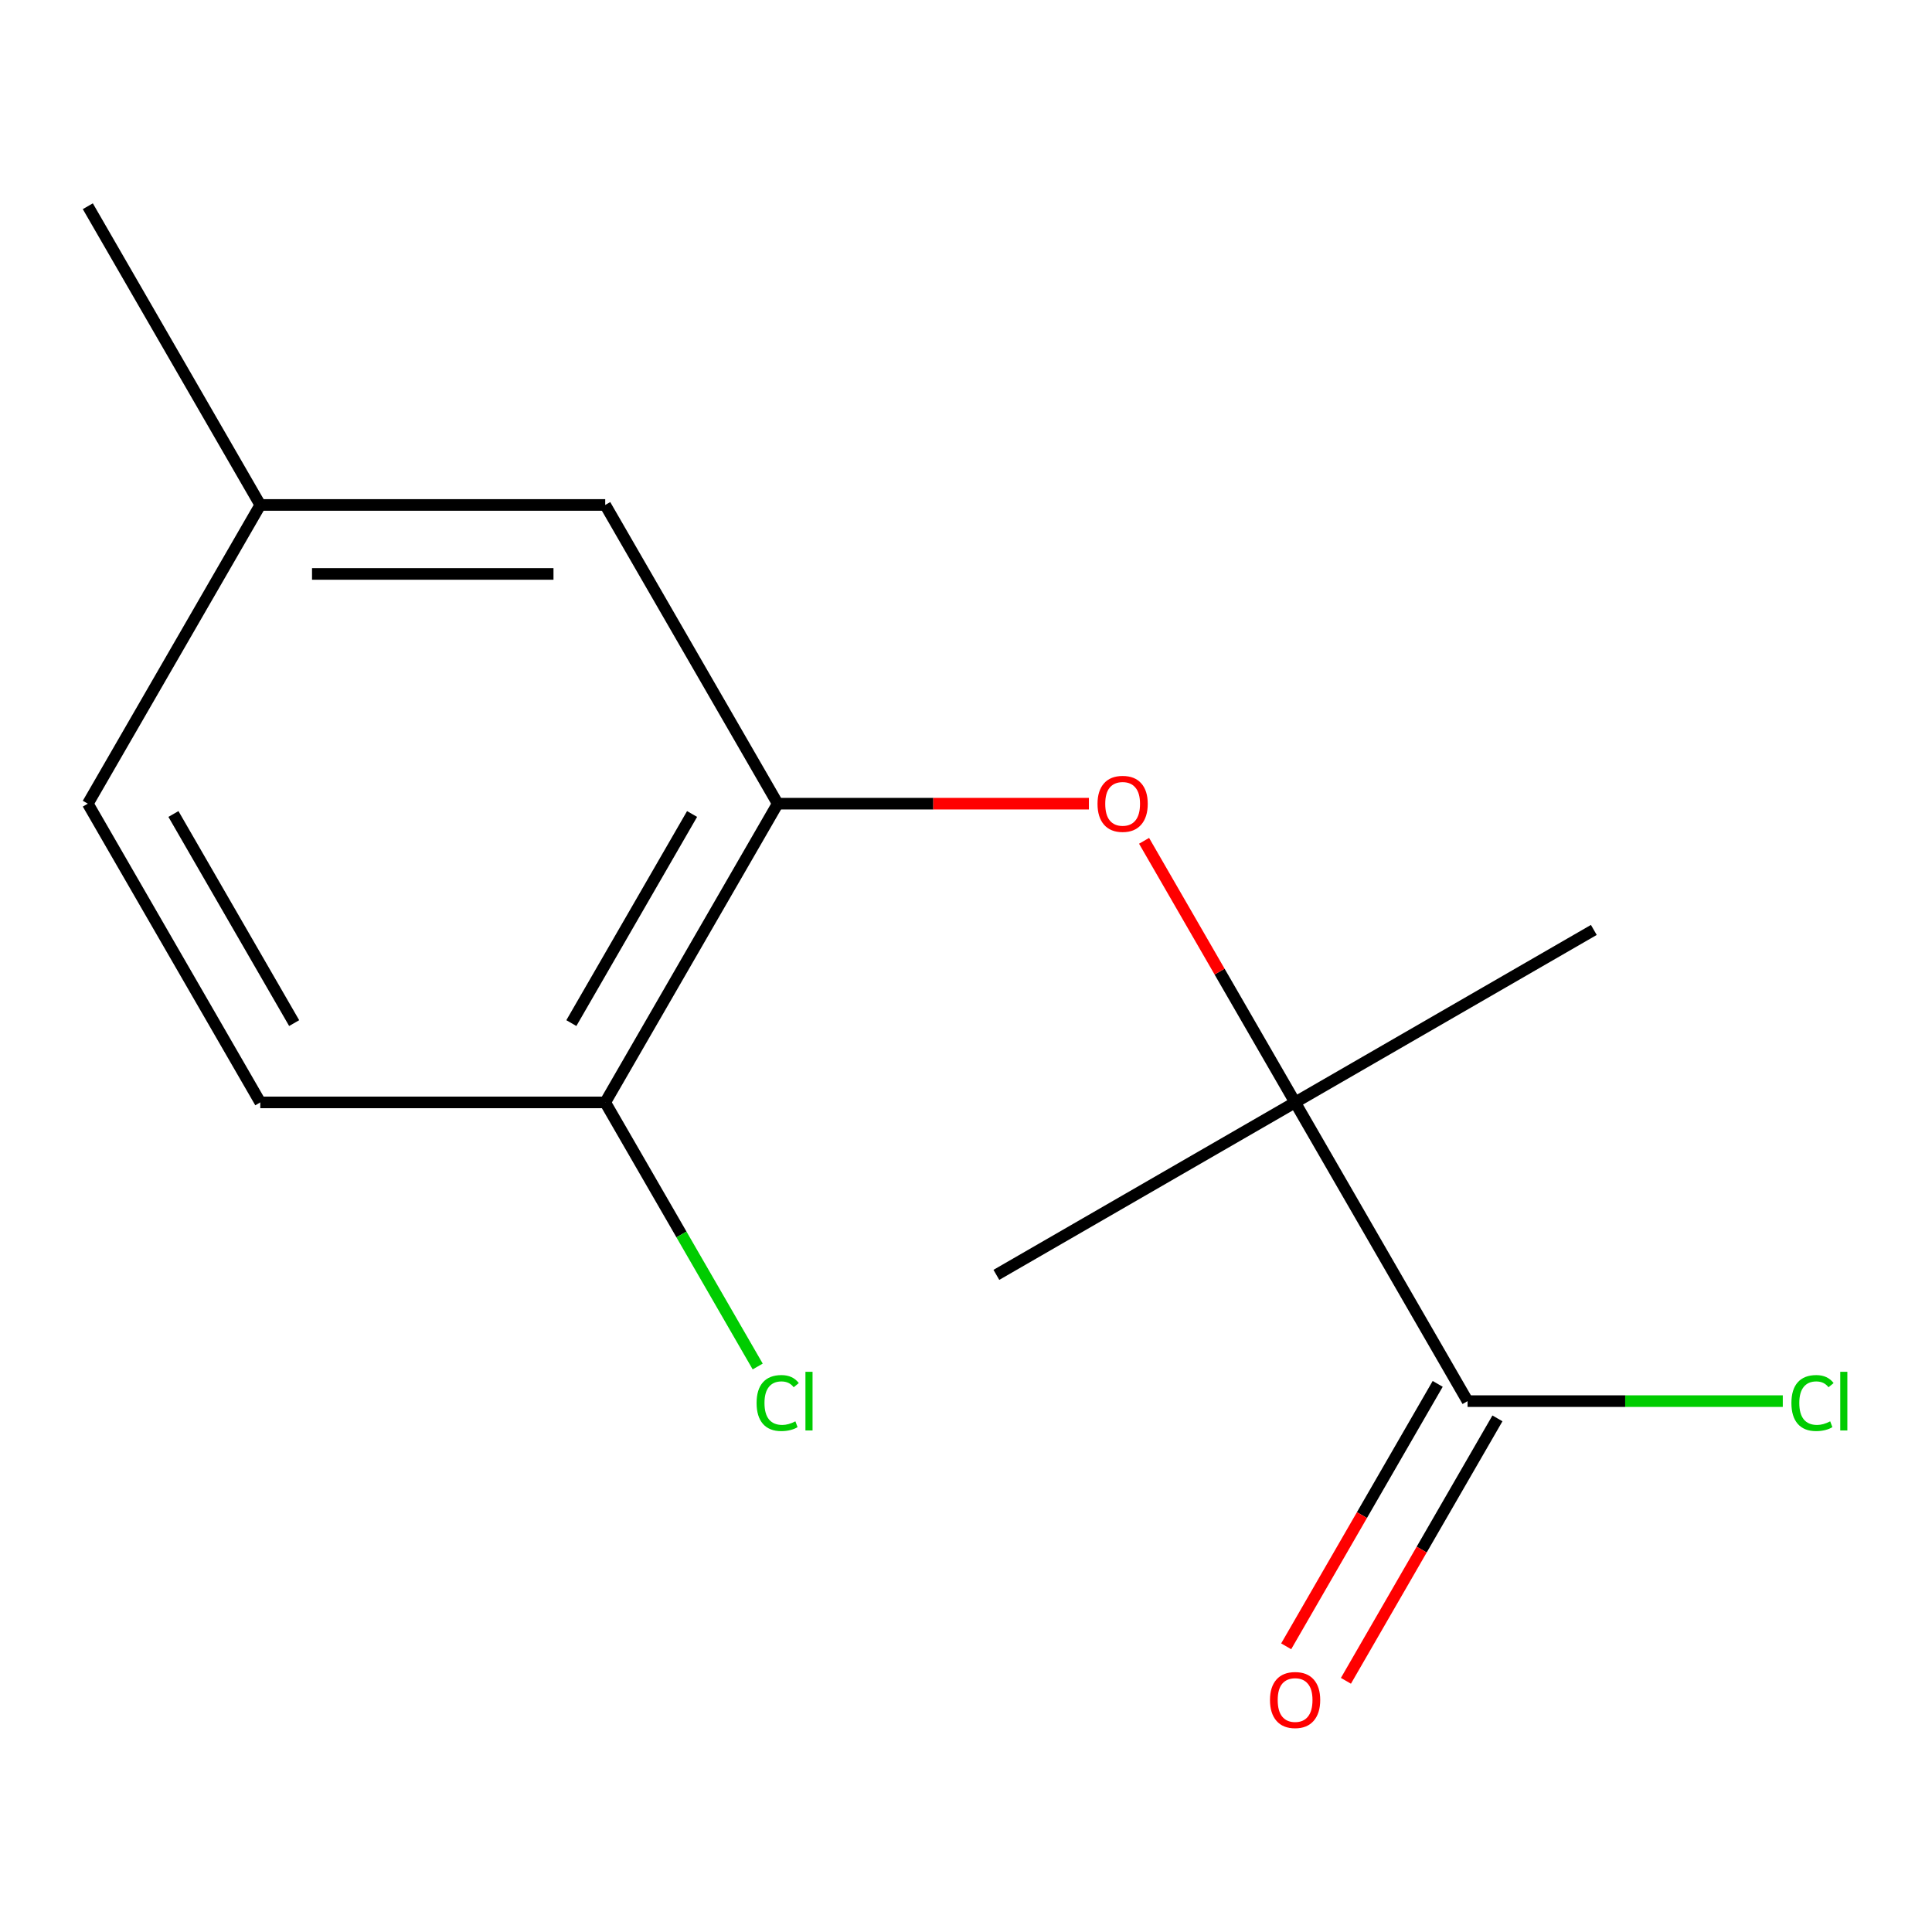 <?xml version='1.0' encoding='iso-8859-1'?>
<svg version='1.1' baseProfile='full'
              xmlns='http://www.w3.org/2000/svg'
                      xmlns:rdkit='http://www.rdkit.org/xml'
                      xmlns:xlink='http://www.w3.org/1999/xlink'
                  xml:space='preserve'
width='1000px' height='1000px' viewBox='0 0 1000 1000'>
<!-- END OF HEADER -->
<rect style='opacity:1.0;fill:#FFFFFF;stroke:none' width='1000' height='1000' x='0' y='0'> </rect>
<path class='bond-1' d='M 670.342,570.603 L 631.256,502.905' style='fill:none;fill-rule:evenodd;stroke:#000000;stroke-width:6px;stroke-linecap:butt;stroke-linejoin:miter;stroke-opacity:1' />
<path class='bond-1' d='M 631.256,502.905 L 592.171,435.207' style='fill:none;fill-rule:evenodd;stroke:#FF0000;stroke-width:6px;stroke-linecap:butt;stroke-linejoin:miter;stroke-opacity:1' />
<path class='bond-2' d='M 670.342,570.603 L 759.611,725.222' style='fill:none;fill-rule:evenodd;stroke:#000000;stroke-width:6px;stroke-linecap:butt;stroke-linejoin:miter;stroke-opacity:1' />
<path class='bond-11' d='M 670.342,570.603 L 824.961,481.333' style='fill:none;fill-rule:evenodd;stroke:#000000;stroke-width:6px;stroke-linecap:butt;stroke-linejoin:miter;stroke-opacity:1' />
<path class='bond-12' d='M 670.342,570.603 L 515.722,659.872' style='fill:none;fill-rule:evenodd;stroke:#000000;stroke-width:6px;stroke-linecap:butt;stroke-linejoin:miter;stroke-opacity:1' />
<path class='bond-0' d='M 402.533,415.983 L 483.071,415.983' style='fill:none;fill-rule:evenodd;stroke:#000000;stroke-width:6px;stroke-linecap:butt;stroke-linejoin:miter;stroke-opacity:1' />
<path class='bond-0' d='M 483.071,415.983 L 563.609,415.983' style='fill:none;fill-rule:evenodd;stroke:#FF0000;stroke-width:6px;stroke-linecap:butt;stroke-linejoin:miter;stroke-opacity:1' />
<path class='bond-3' d='M 402.533,415.983 L 313.263,570.603' style='fill:none;fill-rule:evenodd;stroke:#000000;stroke-width:6px;stroke-linecap:butt;stroke-linejoin:miter;stroke-opacity:1' />
<path class='bond-3' d='M 358.219,421.322 L 295.73,529.556' style='fill:none;fill-rule:evenodd;stroke:#000000;stroke-width:6px;stroke-linecap:butt;stroke-linejoin:miter;stroke-opacity:1' />
<path class='bond-4' d='M 402.533,415.983 L 313.263,261.364' style='fill:none;fill-rule:evenodd;stroke:#000000;stroke-width:6px;stroke-linecap:butt;stroke-linejoin:miter;stroke-opacity:1' />
<path class='bond-5' d='M 744.15,716.295 L 704.937,784.213' style='fill:none;fill-rule:evenodd;stroke:#000000;stroke-width:6px;stroke-linecap:butt;stroke-linejoin:miter;stroke-opacity:1' />
<path class='bond-5' d='M 704.937,784.213 L 665.725,852.131' style='fill:none;fill-rule:evenodd;stroke:#FF0000;stroke-width:6px;stroke-linecap:butt;stroke-linejoin:miter;stroke-opacity:1' />
<path class='bond-5' d='M 775.073,734.149 L 735.861,802.067' style='fill:none;fill-rule:evenodd;stroke:#000000;stroke-width:6px;stroke-linecap:butt;stroke-linejoin:miter;stroke-opacity:1' />
<path class='bond-5' d='M 735.861,802.067 L 696.648,869.985' style='fill:none;fill-rule:evenodd;stroke:#FF0000;stroke-width:6px;stroke-linecap:butt;stroke-linejoin:miter;stroke-opacity:1' />
<path class='bond-7' d='M 759.611,725.222 L 841.189,725.222' style='fill:none;fill-rule:evenodd;stroke:#000000;stroke-width:6px;stroke-linecap:butt;stroke-linejoin:miter;stroke-opacity:1' />
<path class='bond-7' d='M 841.189,725.222 L 922.767,725.222' style='fill:none;fill-rule:evenodd;stroke:#00CC00;stroke-width:6px;stroke-linecap:butt;stroke-linejoin:miter;stroke-opacity:1' />
<path class='bond-6' d='M 313.263,570.603 L 134.724,570.603' style='fill:none;fill-rule:evenodd;stroke:#000000;stroke-width:6px;stroke-linecap:butt;stroke-linejoin:miter;stroke-opacity:1' />
<path class='bond-9' d='M 313.263,570.603 L 352.724,638.951' style='fill:none;fill-rule:evenodd;stroke:#000000;stroke-width:6px;stroke-linecap:butt;stroke-linejoin:miter;stroke-opacity:1' />
<path class='bond-9' d='M 352.724,638.951 L 392.185,707.299' style='fill:none;fill-rule:evenodd;stroke:#00CC00;stroke-width:6px;stroke-linecap:butt;stroke-linejoin:miter;stroke-opacity:1' />
<path class='bond-8' d='M 313.263,261.364 L 134.724,261.364' style='fill:none;fill-rule:evenodd;stroke:#000000;stroke-width:6px;stroke-linecap:butt;stroke-linejoin:miter;stroke-opacity:1' />
<path class='bond-8' d='M 286.483,297.072 L 161.505,297.072' style='fill:none;fill-rule:evenodd;stroke:#000000;stroke-width:6px;stroke-linecap:butt;stroke-linejoin:miter;stroke-opacity:1' />
<path class='bond-14' d='M 134.724,570.603 L 45.455,415.983' style='fill:none;fill-rule:evenodd;stroke:#000000;stroke-width:6px;stroke-linecap:butt;stroke-linejoin:miter;stroke-opacity:1' />
<path class='bond-14' d='M 152.258,529.556 L 89.769,421.322' style='fill:none;fill-rule:evenodd;stroke:#000000;stroke-width:6px;stroke-linecap:butt;stroke-linejoin:miter;stroke-opacity:1' />
<path class='bond-10' d='M 134.724,261.364 L 45.455,415.983' style='fill:none;fill-rule:evenodd;stroke:#000000;stroke-width:6px;stroke-linecap:butt;stroke-linejoin:miter;stroke-opacity:1' />
<path class='bond-13' d='M 134.724,261.364 L 45.455,106.744' style='fill:none;fill-rule:evenodd;stroke:#000000;stroke-width:6px;stroke-linecap:butt;stroke-linejoin:miter;stroke-opacity:1' />
<path  class='atom-2' d='M 568.072 416.063
Q 568.072 409.263, 571.432 405.463
Q 574.792 401.663, 581.072 401.663
Q 587.352 401.663, 590.712 405.463
Q 594.072 409.263, 594.072 416.063
Q 594.072 422.943, 590.672 426.863
Q 587.272 430.743, 581.072 430.743
Q 574.832 430.743, 571.432 426.863
Q 568.072 422.983, 568.072 416.063
M 581.072 427.543
Q 585.392 427.543, 587.712 424.663
Q 590.072 421.743, 590.072 416.063
Q 590.072 410.503, 587.712 407.703
Q 585.392 404.863, 581.072 404.863
Q 576.752 404.863, 574.392 407.663
Q 572.072 410.463, 572.072 416.063
Q 572.072 421.783, 574.392 424.663
Q 576.752 427.543, 581.072 427.543
' fill='#FF0000'/>
<path  class='atom-6' d='M 657.342 879.922
Q 657.342 873.122, 660.702 869.322
Q 664.062 865.522, 670.342 865.522
Q 676.622 865.522, 679.982 869.322
Q 683.342 873.122, 683.342 879.922
Q 683.342 886.802, 679.942 890.722
Q 676.542 894.602, 670.342 894.602
Q 664.102 894.602, 660.702 890.722
Q 657.342 886.842, 657.342 879.922
M 670.342 891.402
Q 674.662 891.402, 676.982 888.522
Q 679.342 885.602, 679.342 879.922
Q 679.342 874.362, 676.982 871.562
Q 674.662 868.722, 670.342 868.722
Q 666.022 868.722, 663.662 871.522
Q 661.342 874.322, 661.342 879.922
Q 661.342 885.642, 663.662 888.522
Q 666.022 891.402, 670.342 891.402
' fill='#FF0000'/>
<path  class='atom-8' d='M 927.231 726.202
Q 927.231 719.162, 930.511 715.482
Q 933.831 711.762, 940.111 711.762
Q 945.951 711.762, 949.071 715.882
L 946.431 718.042
Q 944.151 715.042, 940.111 715.042
Q 935.831 715.042, 933.551 717.922
Q 931.311 720.762, 931.311 726.202
Q 931.311 731.802, 933.631 734.682
Q 935.991 737.562, 940.551 737.562
Q 943.671 737.562, 947.311 735.682
L 948.431 738.682
Q 946.951 739.642, 944.711 740.202
Q 942.471 740.762, 939.991 740.762
Q 933.831 740.762, 930.511 737.002
Q 927.231 733.242, 927.231 726.202
' fill='#00CC00'/>
<path  class='atom-8' d='M 952.511 710.042
L 956.191 710.042
L 956.191 740.402
L 952.511 740.402
L 952.511 710.042
' fill='#00CC00'/>
<path  class='atom-10' d='M 391.613 726.202
Q 391.613 719.162, 394.893 715.482
Q 398.213 711.762, 404.493 711.762
Q 410.333 711.762, 413.453 715.882
L 410.813 718.042
Q 408.533 715.042, 404.493 715.042
Q 400.213 715.042, 397.933 717.922
Q 395.693 720.762, 395.693 726.202
Q 395.693 731.802, 398.013 734.682
Q 400.373 737.562, 404.933 737.562
Q 408.053 737.562, 411.693 735.682
L 412.813 738.682
Q 411.333 739.642, 409.093 740.202
Q 406.853 740.762, 404.373 740.762
Q 398.213 740.762, 394.893 737.002
Q 391.613 733.242, 391.613 726.202
' fill='#00CC00'/>
<path  class='atom-10' d='M 416.893 710.042
L 420.573 710.042
L 420.573 740.402
L 416.893 740.402
L 416.893 710.042
' fill='#00CC00'/>
</svg>
